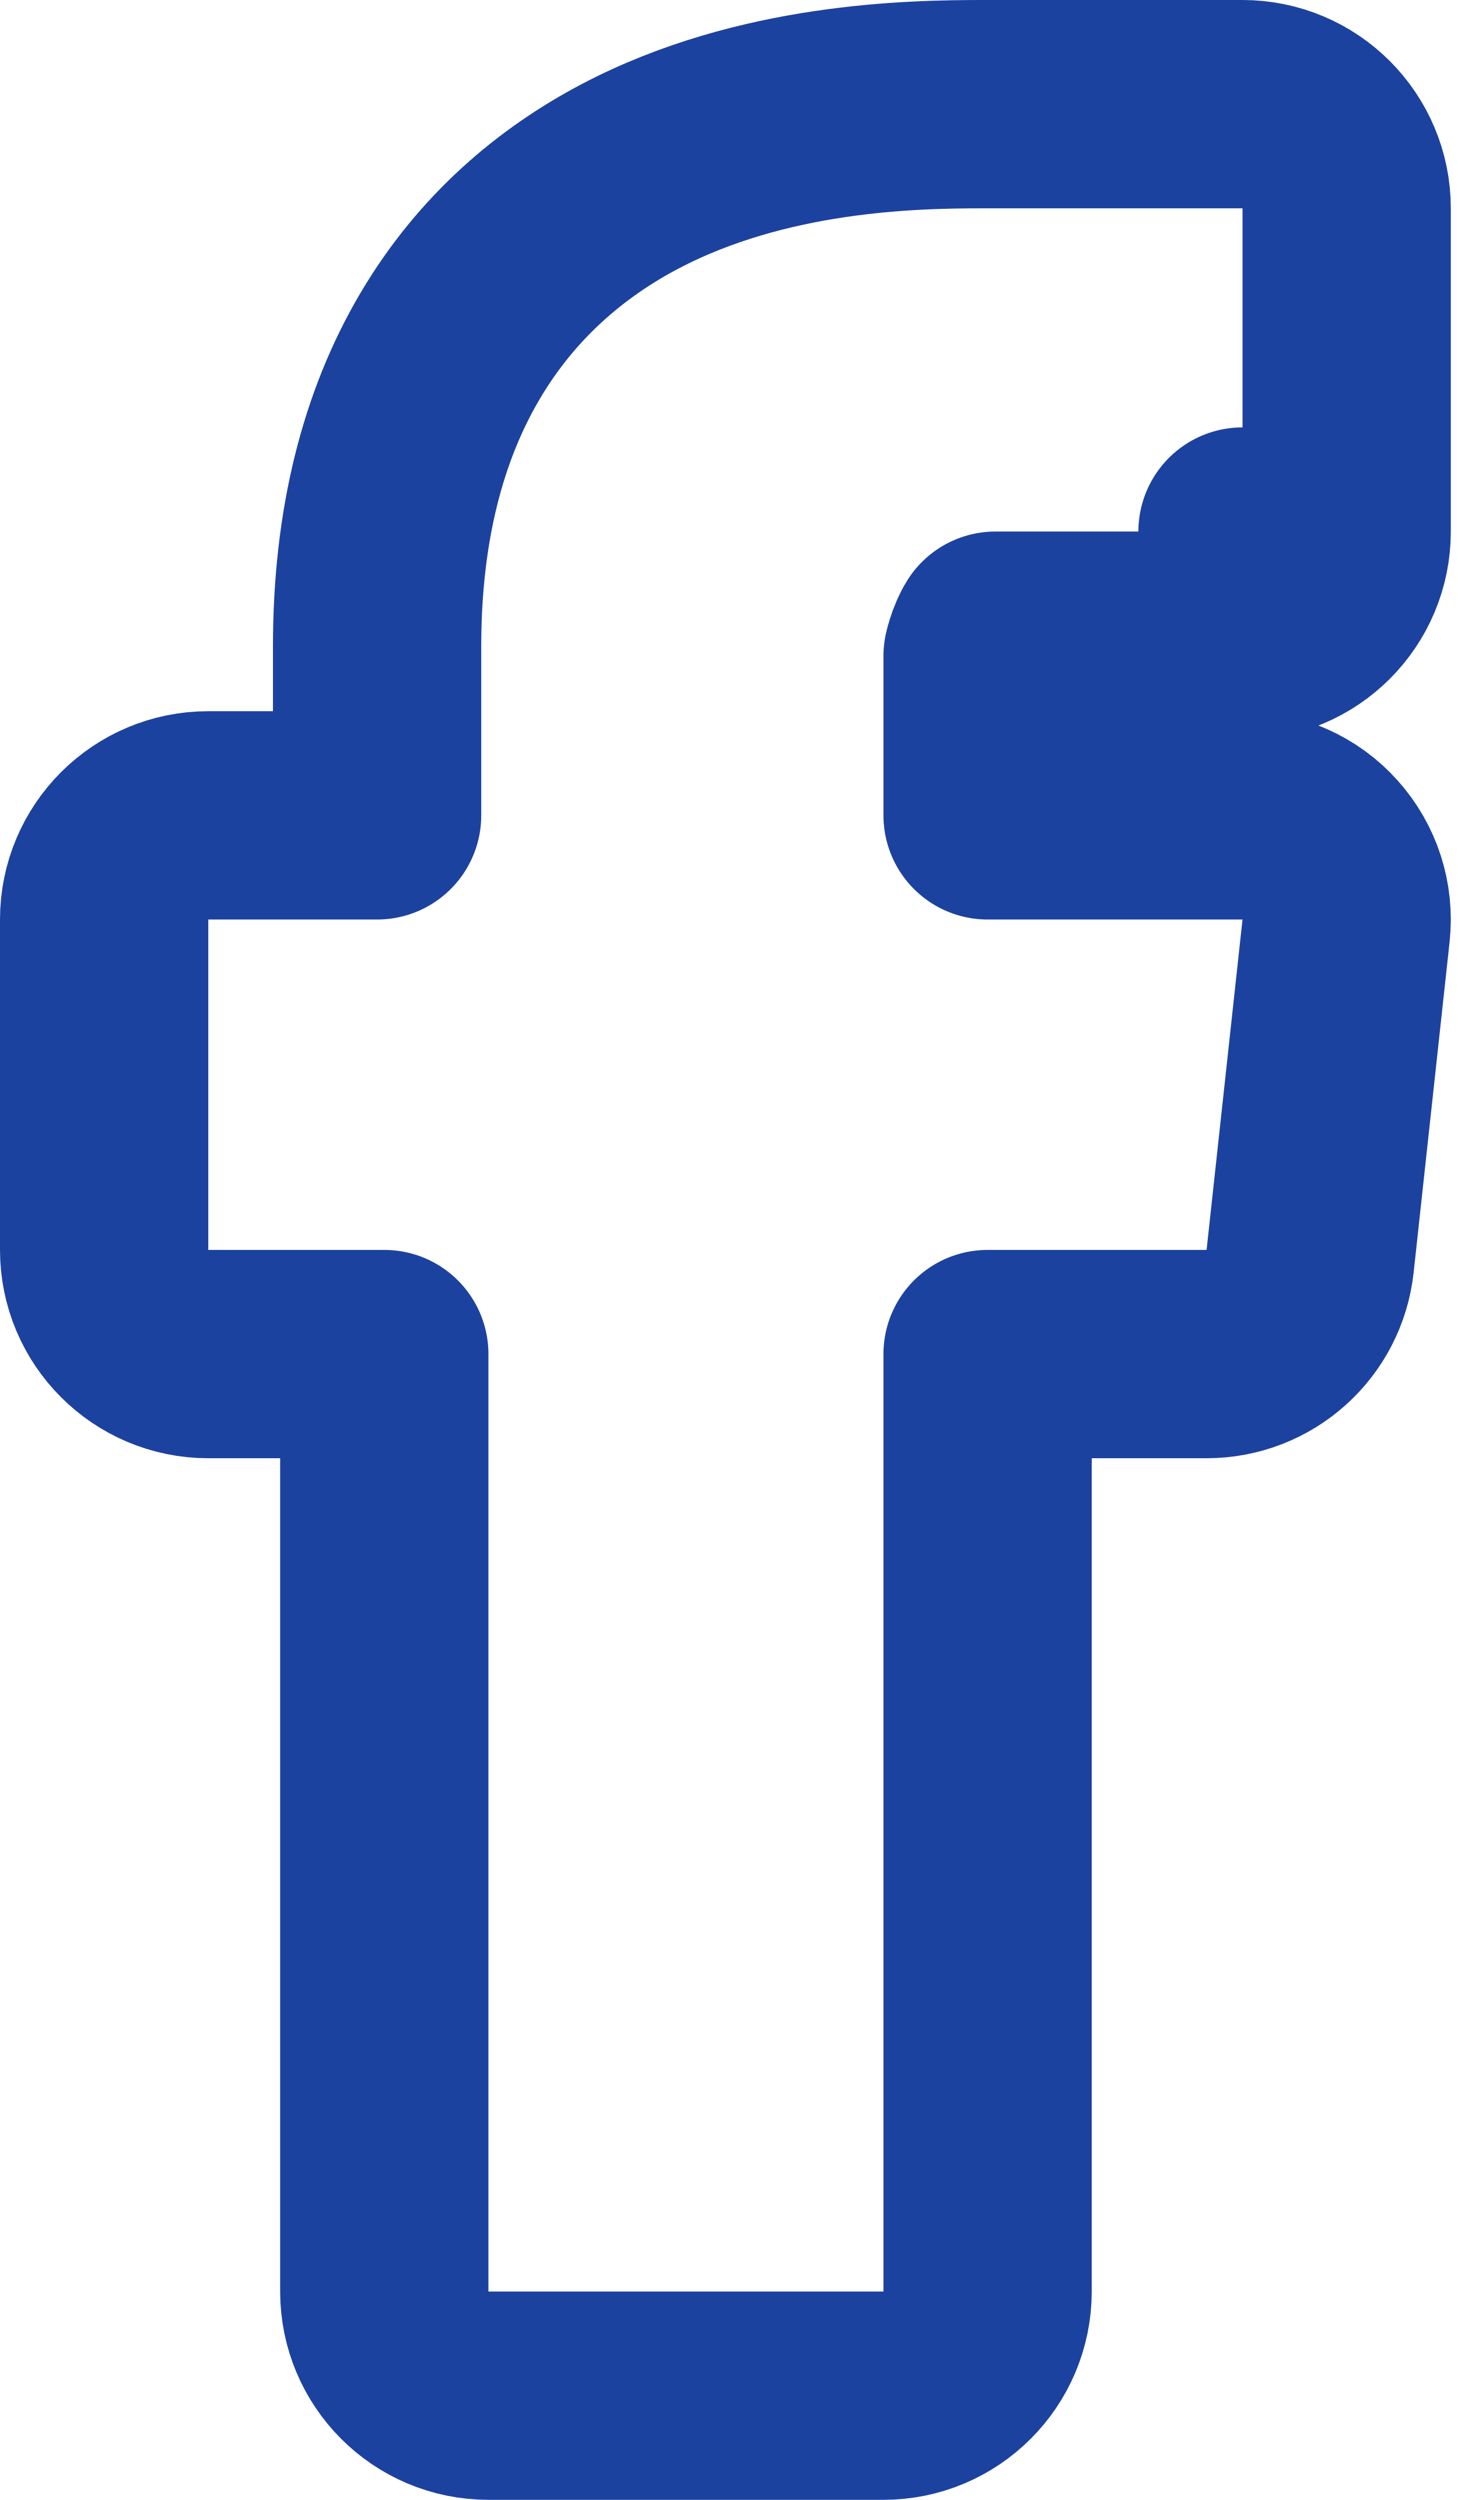 <svg width="14" height="24" viewBox="0 0 14 24" fill="none" xmlns="http://www.w3.org/2000/svg">
<path d="M11.931 5.103V6.103C12.483 6.103 12.931 5.656 12.931 5.103V2C12.931 1.448 12.483 1 11.931 1H11.931H11.931H11.931H11.931H11.931H11.931H11.93H11.93H11.93H11.93H11.929H11.929H11.929H11.928H11.928H11.928H11.927H11.927H11.926H11.926H11.925H11.925H11.924H11.924H11.923H11.922H11.922H11.921H11.921H11.92H11.919H11.918H11.918H11.917H11.916H11.915H11.914H11.913H11.912H11.912H11.911H11.909H11.909H11.908H11.906H11.905H11.904H11.903H11.902H11.901H11.9H11.899H11.897H11.896H11.895H11.893H11.892H11.891H11.889H11.888H11.887H11.885H11.884H11.882H11.881H11.879H11.878H11.876H11.875H11.873H11.871H11.87H11.868H11.866H11.865H11.863H11.861H11.859H11.858H11.856H11.854H11.852H11.85H11.848H11.846H11.845H11.842H11.841H11.838H11.836H11.834H11.832H11.83H11.828H11.826H11.824H11.822H11.819H11.817H11.815H11.813H11.81H11.808H11.806H11.803H11.801H11.799H11.796H11.794H11.791H11.789H11.787H11.784H11.781H11.779H11.776H11.774H11.771H11.768H11.766H11.763H11.761H11.758H11.755H11.752H11.75H11.747H11.744H11.741H11.738H11.735H11.732H11.73H11.727H11.724H11.721H11.718H11.715H11.712H11.709H11.706H11.703H11.699H11.696H11.693H11.69H11.687H11.684H11.68H11.677H11.674H11.671H11.667H11.664H11.661H11.657H11.654H11.65H11.647H11.643H11.64H11.636H11.633H11.63H11.626H11.622H11.619H11.615H11.612H11.608H11.604H11.601H11.597H11.593H11.589H11.586H11.582H11.578H11.574H11.571H11.567H11.563H11.559H11.555H11.551H11.547H11.543H11.539H11.535H11.531H11.527H11.523H11.519H11.515H11.511H11.507H11.503H11.499H11.495H11.49H11.486H11.482H11.478H11.473H11.469H11.465H11.46H11.456H11.452H11.447H11.443H11.439H11.434H11.43H11.425H11.421H11.416H11.412H11.407H11.403H11.398H11.394H11.389H11.384H11.38H11.375H11.37H11.366H11.361H11.356H11.352H11.347H11.342H11.337H11.332H11.328H11.323H11.318H11.313H11.308H11.303H11.298H11.293H11.288H11.283H11.278H11.273H11.268H11.263H11.258H11.253H11.248H11.243H11.238H11.233H11.228H11.222H11.217H11.212H11.207H11.201H11.196H11.191H11.186H11.18H11.175H11.17H11.164H11.159H11.154H11.148H11.143H11.137H11.132H11.126H11.121H11.115H11.11H11.104H11.099H11.093H11.088H11.082H11.076H11.071H11.065H11.06H11.054H11.048H11.043H11.037H11.031H11.025H11.02H11.014H11.008H11.002H10.996H10.99H10.985H10.979H10.973H10.967H10.961H10.955H10.949H10.943H10.937H10.931H10.925H10.919H10.913H10.907H10.901H10.895H10.889H10.883H10.876H10.87H10.864H10.858H10.852H10.845H10.839H10.833H10.827H10.821H10.814H10.808H10.802H10.795H10.789H10.783H10.776H10.77H10.764H10.757H10.751H10.744H10.738H10.731H10.725H10.718H10.712H10.705H10.699H10.692H10.686H10.679H10.672H10.666H10.659H10.653H10.646H10.639H10.633H10.626H10.619H10.613H10.606H10.599H10.592H10.585H10.579H10.572H10.565H10.558H10.551H10.545H10.538H10.531H10.524H10.517H10.51H10.503H10.496H10.489H10.482H10.475H10.468H10.461H10.454H10.447H10.44H10.433H10.426H10.419H10.412H10.405H10.398H10.39H10.383H10.376H10.369H10.362H10.354H10.347H10.34H10.333H10.326H10.318H10.311H10.304H10.296H10.289H10.282H10.274H10.267H10.26H10.252H10.245H10.238H10.23H10.223H10.215H10.208H10.2H10.193H10.185H10.178H10.17H10.163H10.155H10.148H10.14H10.133H10.125H10.117H10.11H10.102H10.095H10.087H10.079H10.072H10.064H10.056H10.048H10.041H10.033H10.025H10.018H10.01H10.002H9.994H9.986H9.979H9.971H9.963H9.955H9.947H9.939H9.932H9.924H9.916H9.908H9.9H9.892H9.884H9.876H9.868H9.86H9.852H9.844H9.836H9.828H9.82H9.812H9.804H9.796H9.788H9.78H9.772H9.764H9.756H9.747H9.739H9.731H9.723H9.715H9.707H9.698H9.69H9.682H9.674H9.666H9.657H9.649H9.641H9.633H9.624H9.616H9.608H9.599H9.591H9.583H9.574H9.566H9.558H9.549H9.541H9.533H9.524H9.516H9.507H9.499H9.491H9.482H9.474H9.465H9.457H9.448C8.752 1 7.323 1.025 6.052 1.692C5.396 2.037 4.773 2.556 4.32 3.325C3.868 4.092 3.621 5.046 3.621 6.207V7.828H2C1.448 7.828 1 8.275 1 8.828V12C1 12.552 1.448 13 2 13H3.69V22C3.69 22.552 4.137 23 4.69 23H8.483C9.035 23 9.483 22.552 9.483 22V13H11.586C12.097 13 12.525 12.616 12.58 12.108L12.925 8.936C12.956 8.653 12.865 8.371 12.675 8.16C12.486 7.948 12.215 7.828 11.931 7.828H9.483V6.3C9.484 6.295 9.485 6.291 9.486 6.286C9.5 6.233 9.521 6.173 9.547 6.124C9.551 6.116 9.555 6.109 9.559 6.103H9.56H9.565H9.57H9.576H9.581H9.587H9.592H9.598H9.603H9.609H9.614H9.62H9.625H9.631H9.636H9.642H9.647H9.653H9.658H9.664H9.67H9.675H9.681H9.686H9.692H9.698H9.703H9.709H9.715H9.721H9.726H9.732H9.738H9.743H9.749H9.755H9.761H9.767H9.772H9.778H9.784H9.79H9.796H9.802H9.807H9.813H9.819H9.825H9.831H9.837H9.843H9.849H9.855H9.861H9.866H9.872H9.878H9.884H9.89H9.896H9.902H9.908H9.914H9.92H9.926H9.932H9.938H9.944H9.951H9.957H9.963H9.969H9.975H9.981H9.987H9.993H9.999H10.005H10.011H10.018H10.024H10.03H10.036H10.042H10.048H10.054H10.061H10.067H10.073H10.079H10.085H10.091H10.098H10.104H10.11H10.116H10.123H10.129H10.135H10.141H10.147H10.154H10.16H10.166H10.172H10.179H10.185H10.191H10.197H10.204H10.21H10.216H10.222H10.229H10.235H10.241H10.248H10.254H10.26H10.266H10.273H10.279H10.285H10.291H10.298H10.304H10.31H10.317H10.323H10.329H10.336H10.342H10.348H10.354H10.361H10.367H10.373H10.38H10.386H10.392H10.399H10.405H10.411H10.418H10.424H10.43H10.437H10.443H10.449H10.455H10.462H10.468H10.474H10.481H10.487H10.493H10.5H10.506H10.512H10.518H10.525H10.531H10.537H10.544H10.55H10.556H10.562H10.569H10.575H10.581H10.588H10.594H10.6H10.606H10.613H10.619H10.625H10.631H10.638H10.644H10.65H10.656H10.662H10.669H10.675H10.681H10.687H10.694H10.7H10.706H10.712H10.718H10.725H10.731H10.737H10.743H10.749H10.755H10.762H10.768H10.774H10.78H10.786H10.792H10.798H10.805H10.811H10.817H10.823H10.829H10.835H10.841H10.847H10.853H10.859H10.865H10.871H10.877H10.883H10.889H10.895H10.901H10.907H10.913H10.919H10.925H10.931H10.937H10.943H10.949H10.955H10.961H10.967H10.973H10.979H10.985H10.991H10.996H11.002H11.008H11.014H11.02H11.026H11.031H11.037H11.043H11.049H11.055H11.06H11.066H11.072H11.078H11.083H11.089H11.095H11.1H11.106H11.112H11.117H11.123H11.129H11.134H11.14H11.146H11.151H11.157H11.162H11.168H11.173H11.179H11.184H11.19H11.195H11.201H11.206H11.212H11.217H11.223H11.228H11.233H11.239H11.244H11.25H11.255H11.26H11.266H11.271H11.276H11.281H11.287H11.292H11.297H11.302H11.308H11.313H11.318H11.323H11.328H11.333H11.339H11.344H11.349H11.354H11.359H11.364H11.369H11.374H11.379H11.384H11.389H11.394H11.399H11.404H11.409H11.414H11.418H11.423H11.428H11.433H11.438H11.442H11.447H11.452H11.457H11.461H11.466H11.471H11.475H11.48H11.485H11.489H11.494H11.498H11.503H11.508H11.512H11.517H11.521H11.525H11.53H11.534H11.539H11.543H11.547H11.552H11.556H11.56H11.565H11.569H11.573H11.577H11.582H11.586H11.59H11.594H11.598H11.602H11.606H11.611H11.614H11.618H11.623H11.627H11.63H11.634H11.638H11.642H11.646H11.65H11.654H11.658H11.661H11.665H11.669H11.673H11.676H11.68H11.684H11.687H11.691H11.694H11.698H11.701H11.705H11.709H11.712H11.715H11.719H11.722H11.726H11.729H11.732H11.736H11.739H11.742H11.745H11.749H11.752H11.755H11.758H11.761H11.764H11.767H11.77H11.773H11.776H11.779H11.782H11.785H11.788H11.791H11.794H11.796H11.799H11.802H11.805H11.807H11.81H11.813H11.815H11.818H11.82H11.823H11.826H11.828H11.831H11.833H11.835H11.838H11.84H11.842H11.845H11.847H11.849H11.851H11.854H11.856H11.858H11.86H11.862H11.864H11.866H11.868H11.87H11.872H11.874H11.876H11.878H11.879H11.881H11.883H11.885H11.886H11.888H11.89H11.891H11.893H11.894H11.896H11.897H11.899H11.9H11.902H11.903H11.904H11.906H11.907H11.908H11.909H11.91H11.912H11.913H11.914H11.915H11.916H11.917H11.918H11.919H11.92H11.92H11.921H11.922H11.923H11.924H11.924H11.925H11.925H11.926H11.927H11.927H11.928H11.928H11.929H11.929H11.929H11.93H11.93H11.93H11.93H11.931H11.931H11.931H11.931H11.931L11.931 5.103Z" stroke="#1C42A0" stroke-width="2" stroke-linejoin="round"/>
</svg>
